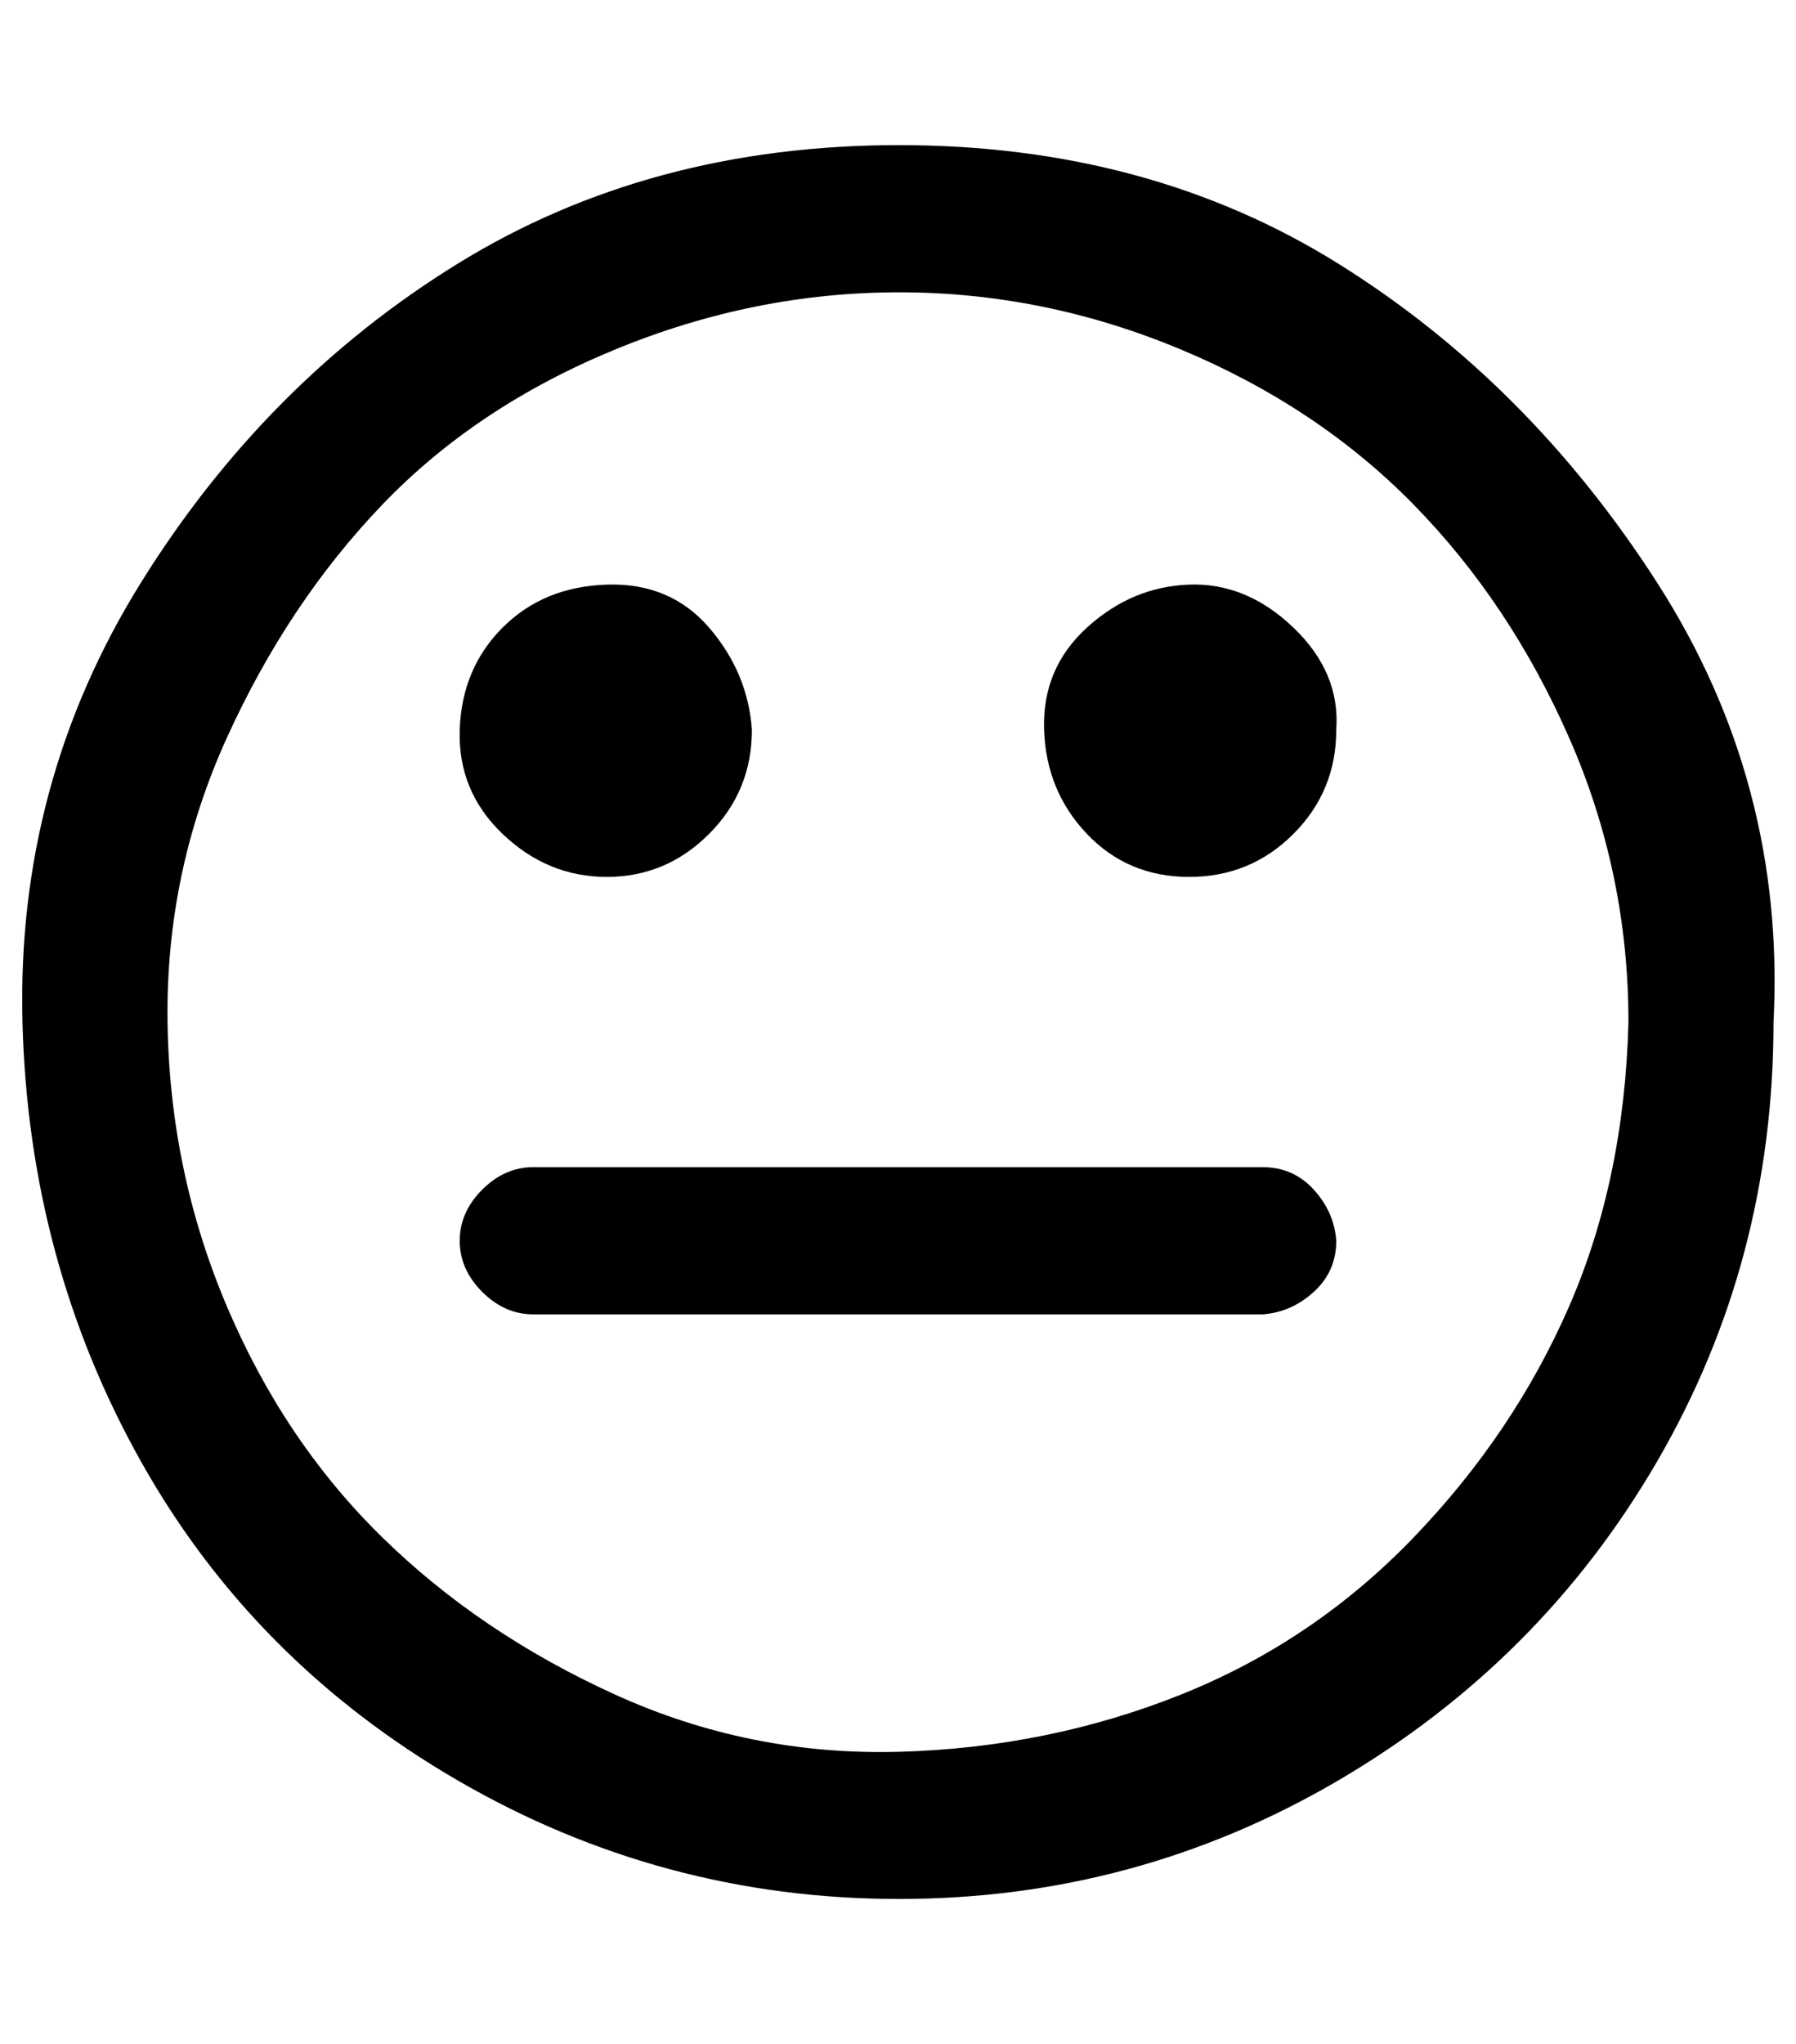 <?xml version="1.0" standalone="no"?>
<!DOCTYPE svg PUBLIC "-//W3C//DTD SVG 1.1//EN" "http://www.w3.org/Graphics/SVG/1.1/DTD/svg11.dtd" >
<svg xmlns="http://www.w3.org/2000/svg" xmlns:xlink="http://www.w3.org/1999/xlink" version="1.1" viewBox="-11 0 879 1000">
   <path fill="currentColor"
d="M643 607q0 15 -11 25t-25 11h-357q-14 0 -25 -11t-11 -25t11 -25t25 -11h357q15 0 25 11t11 25zM357 357q0 30 -21 51t-50 21t-51 -21t-21 -51t21 -50t51 -21t50 21t21 50zM643 357q0 30 -21 51t-51 21t-50 -21t-21 -51t21 -50t50 -21t51 21t21 50zM786 500
q0 -73 -29 -139t-76 -114t-114 -76t-138 -28t-139 28t-114 76t-76 114t-29 139t29 139t76 113t114 77t139 28t138 -28t114 -77t76 -113t29 -139zM857 500q0 117 -57 215t-156 156t-215 58t-216 -58t-155 -156t-58 -215t58 -215t155 -156t216 -58t215 58t156 156t57 215z" />
</svg>
